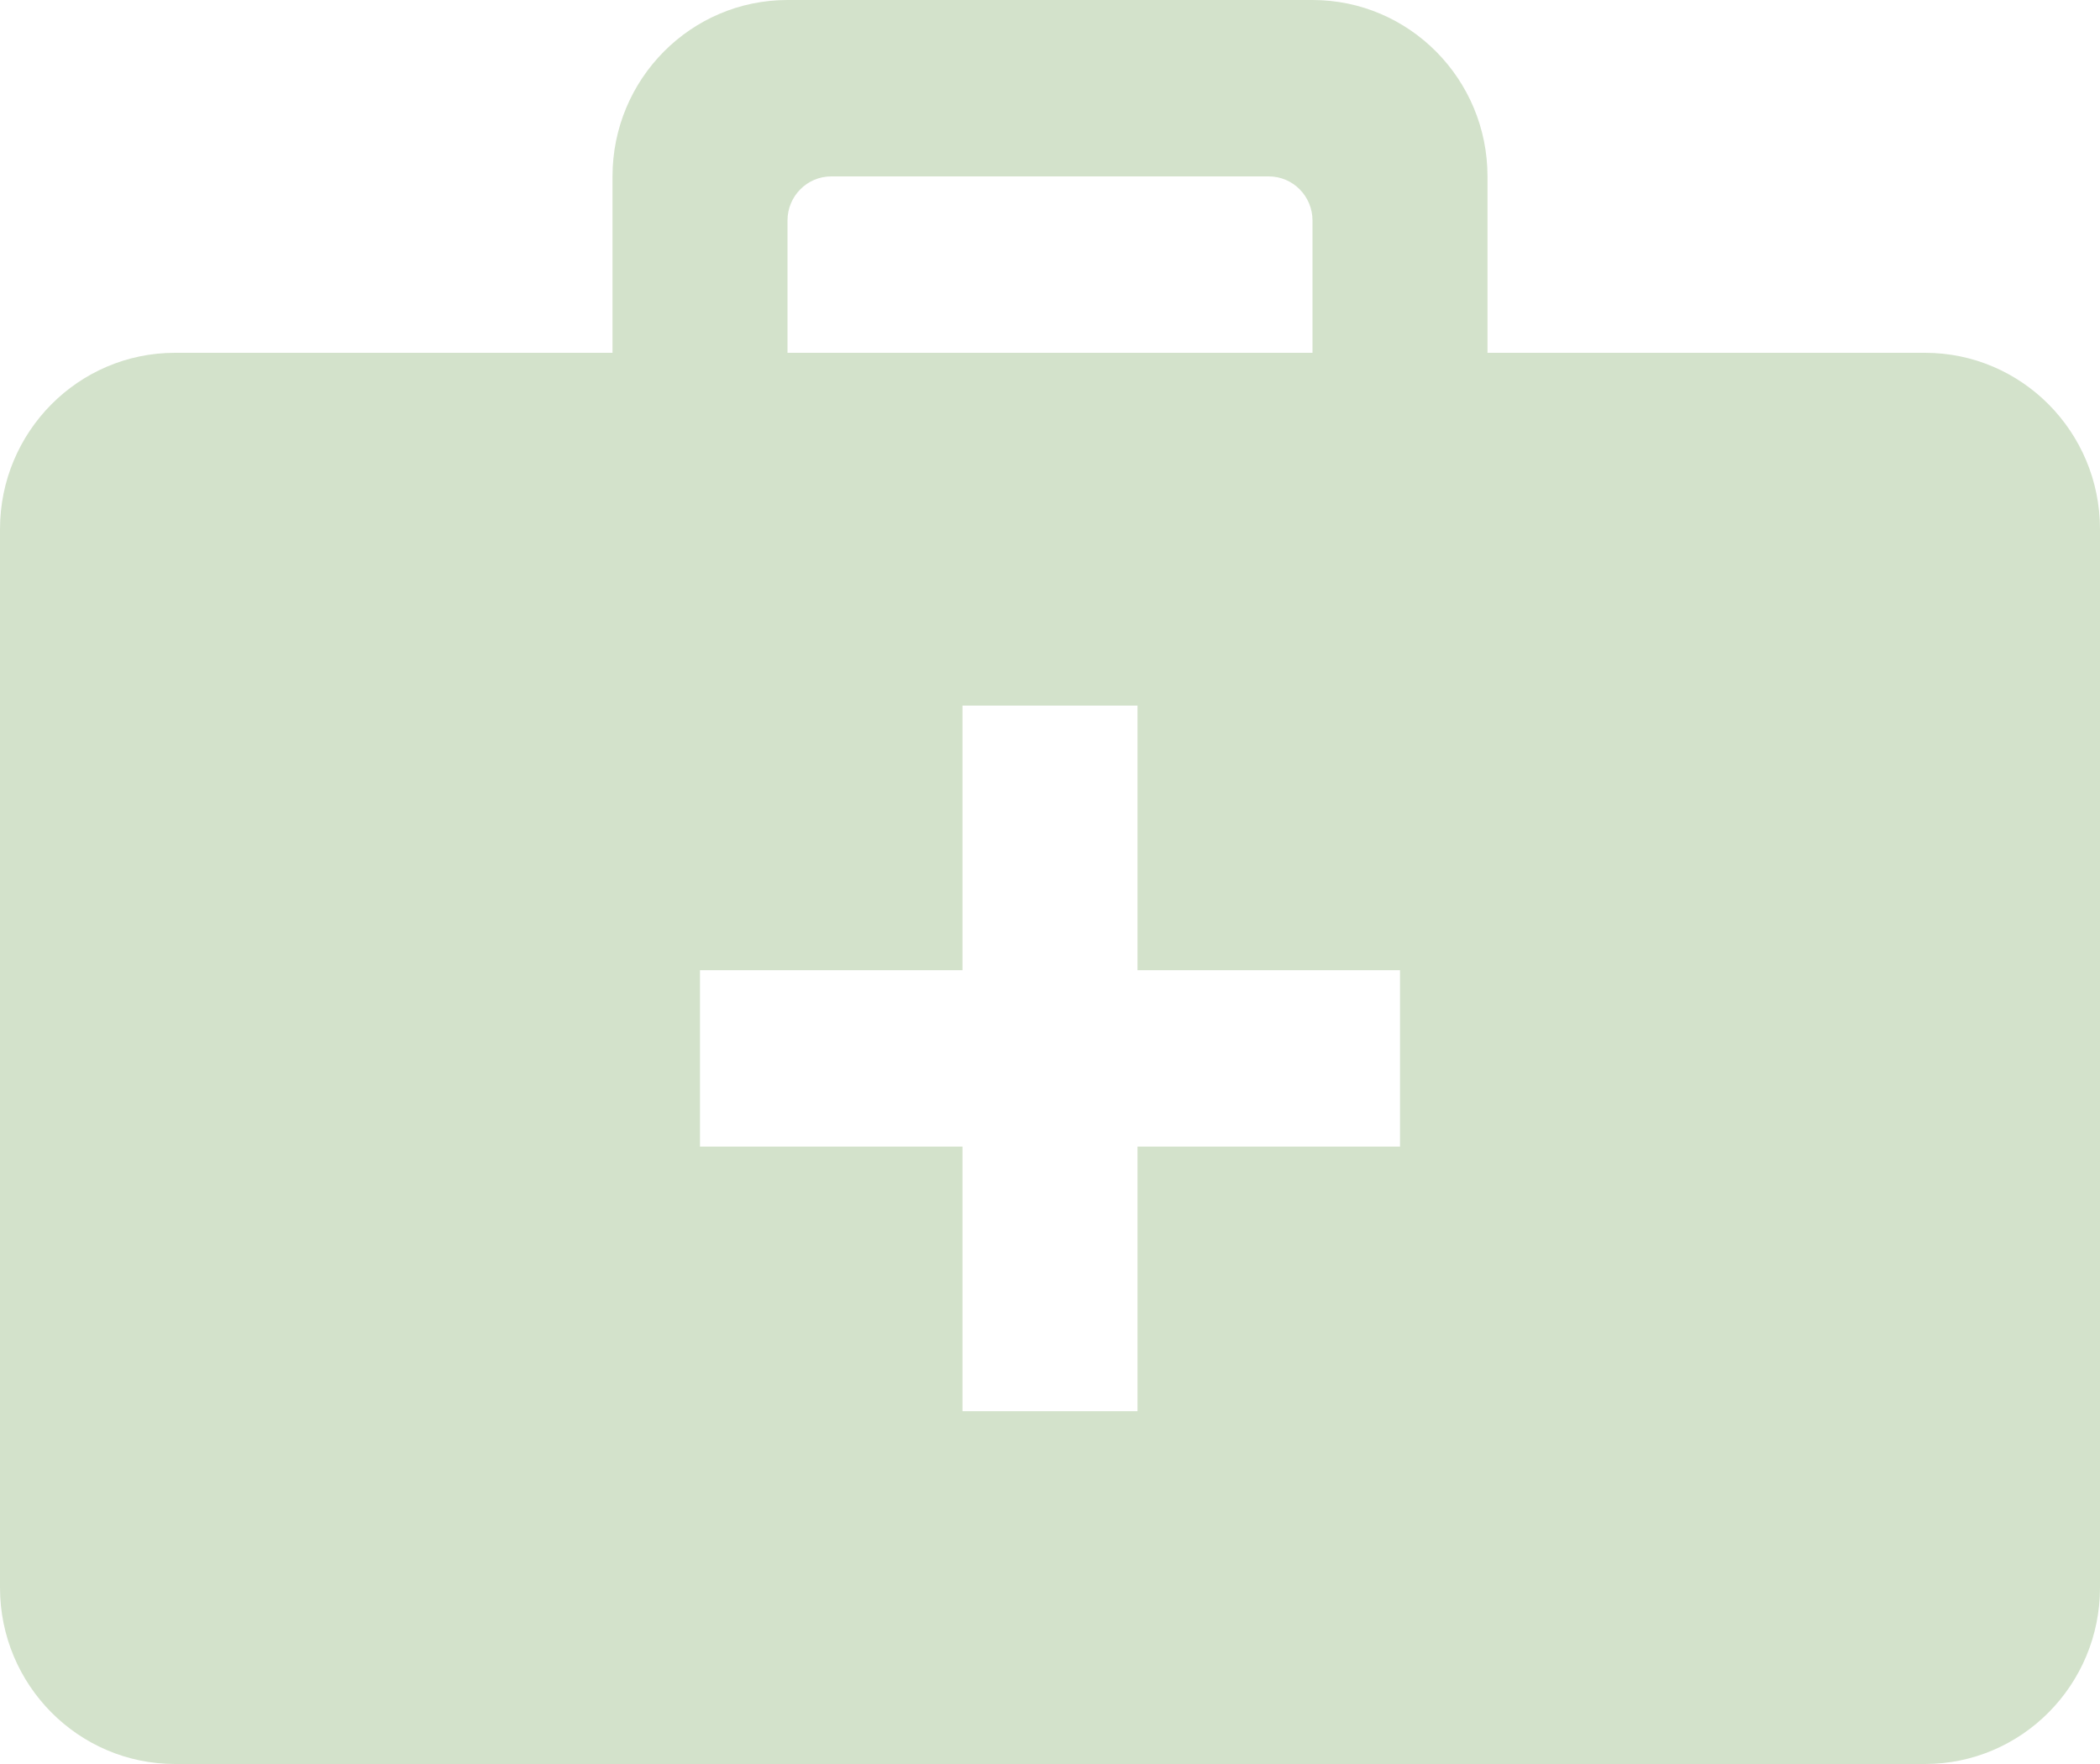 <svg width="100" height="84" viewBox="0 0 100 84" fill="none" xmlns="http://www.w3.org/2000/svg"><path fill-rule="evenodd" clip-rule="evenodd" d="M29.167 16.8V8.4C29.167 3.763 32.9 0 37.5 0H62.5C67.1 0 70.833 3.763 70.833 8.4V16.8H91.667C96.267 16.8 100 20.563 100 25.2V75.6C100 80.237 96.267 84 91.667 84H8.333C3.733 84 0 80.237 0 75.6V25.2C0 20.563 3.733 16.8 8.333 16.8H29.167ZM54.167 46.2V33.6H45.833V46.2H33.333V54.6H45.833V67.2H54.167V54.6H66.667V46.2H54.167ZM60.417 8.4H39.583C38.433 8.4 37.5 9.341 37.5 10.5V16.8H62.5V10.5C62.5 9.341 61.567 8.4 60.417 8.4Z" fill="#D3E2CB"/></svg>